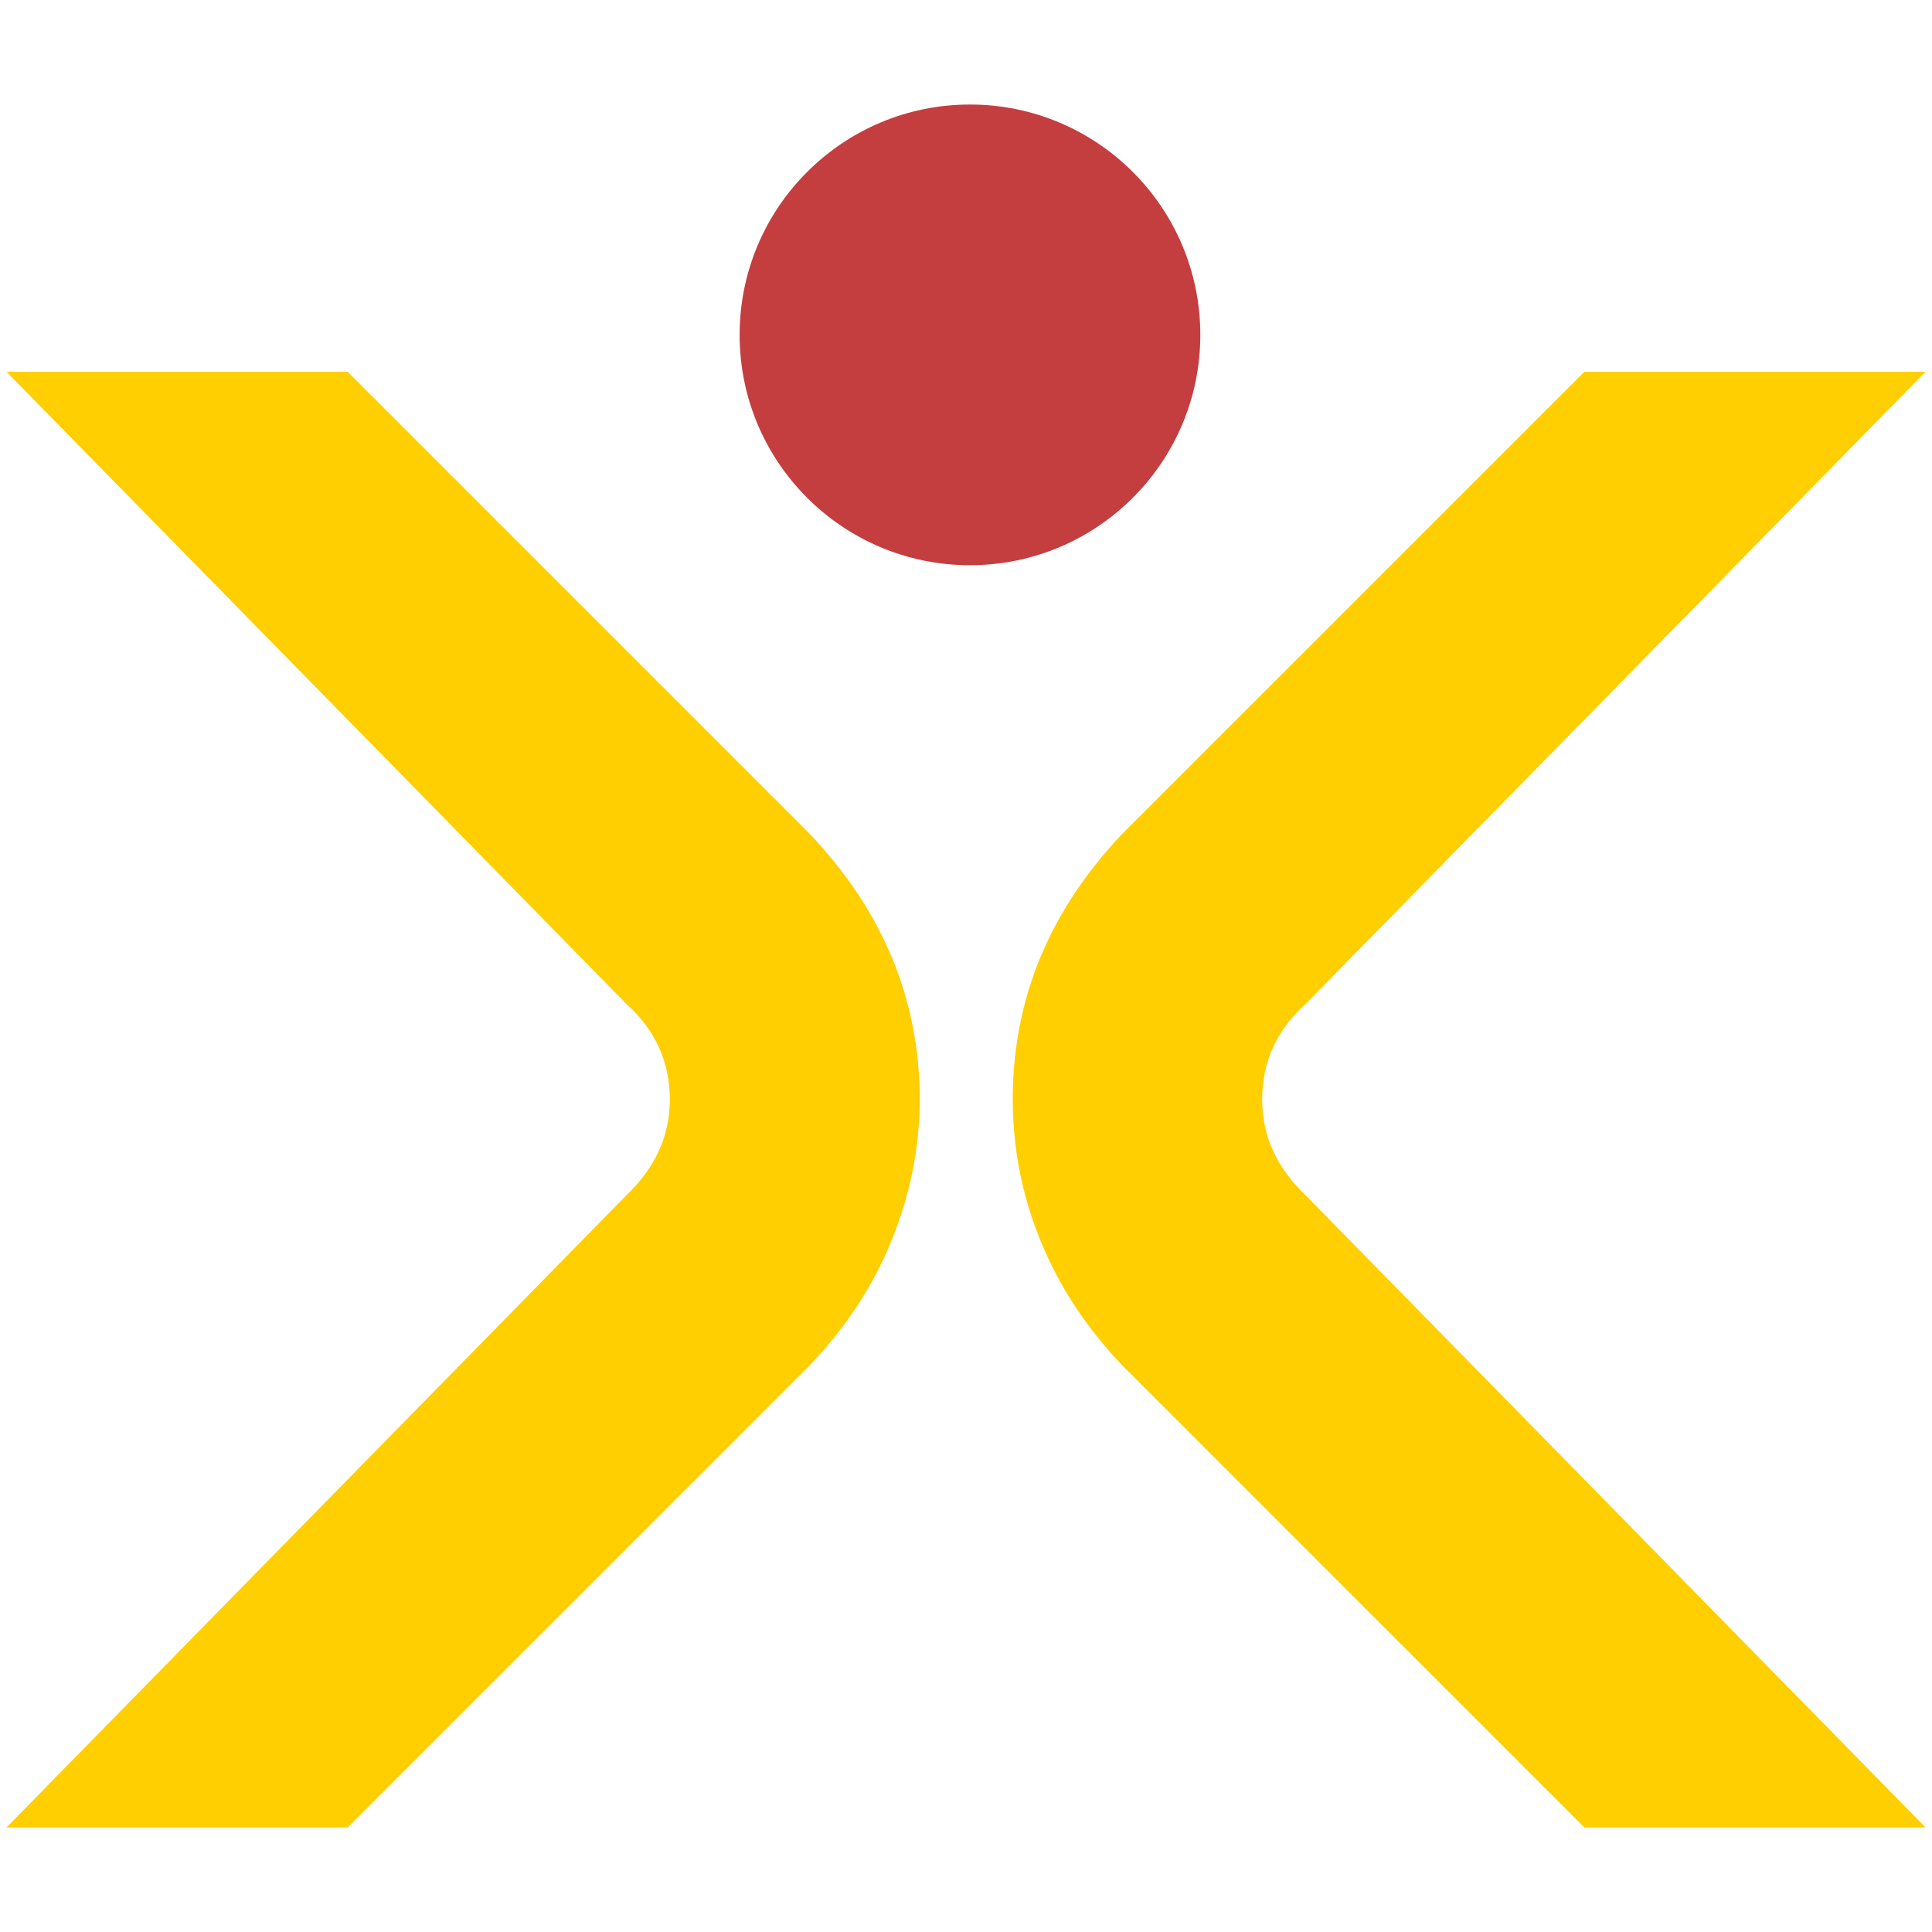 <svg version="1.1" class="svg_logo_symbol" xmlns="http://www.w3.org/2000/svg" xmlns:xlink="http://www.w3.org/1999/xlink" x="0px" y="0px"
	 viewBox="0 0 300 300" style="enable-background:new 0 0 300 300;" xml:space="preserve" preserveAspectRatio="xMinYMin meet">
<path style="fill:#FFCF01;" d="M202.752,155.875c-4.53,4.072-6.762,9.06-6.762,14.837
	c0,5.648,2.232,10.574,6.762,14.907L299,283.769h-52.981L194.479,232.233l-20.155-20.159
	c-5.582-5.842-9.849-12.275-12.737-19.367c-2.888-7.088-4.332-14.445-4.332-21.995
	c0-15.493,5.644-29.281,17.069-41.296l20.155-20.155l51.54-51.536H299L202.752,155.875z M105.521,109.261
	L53.985,57.725H1l96.248,98.151c4.53,4.072,6.762,9.06,6.762,14.837
	c0,5.648-2.232,10.57-6.762,14.903L1,283.769h52.985l51.536-51.54l20.155-20.155
	c5.582-5.842,9.848-12.278,12.737-19.367c2.892-7.092,4.398-14.445,4.398-21.995
	c0-15.493-5.71-29.281-17.135-41.296L105.521,109.261z"/>
<path id="dot" style="fill:#C43E40;" d="M186.385,51.999c0-19.755-16.013-35.768-35.768-35.768
	c-19.755,0-35.768,16.013-35.768,35.768c0,19.755,16.013,35.768,35.768,35.768
	C170.372,87.767,186.385,71.754,186.385,51.999"/>
</svg>
